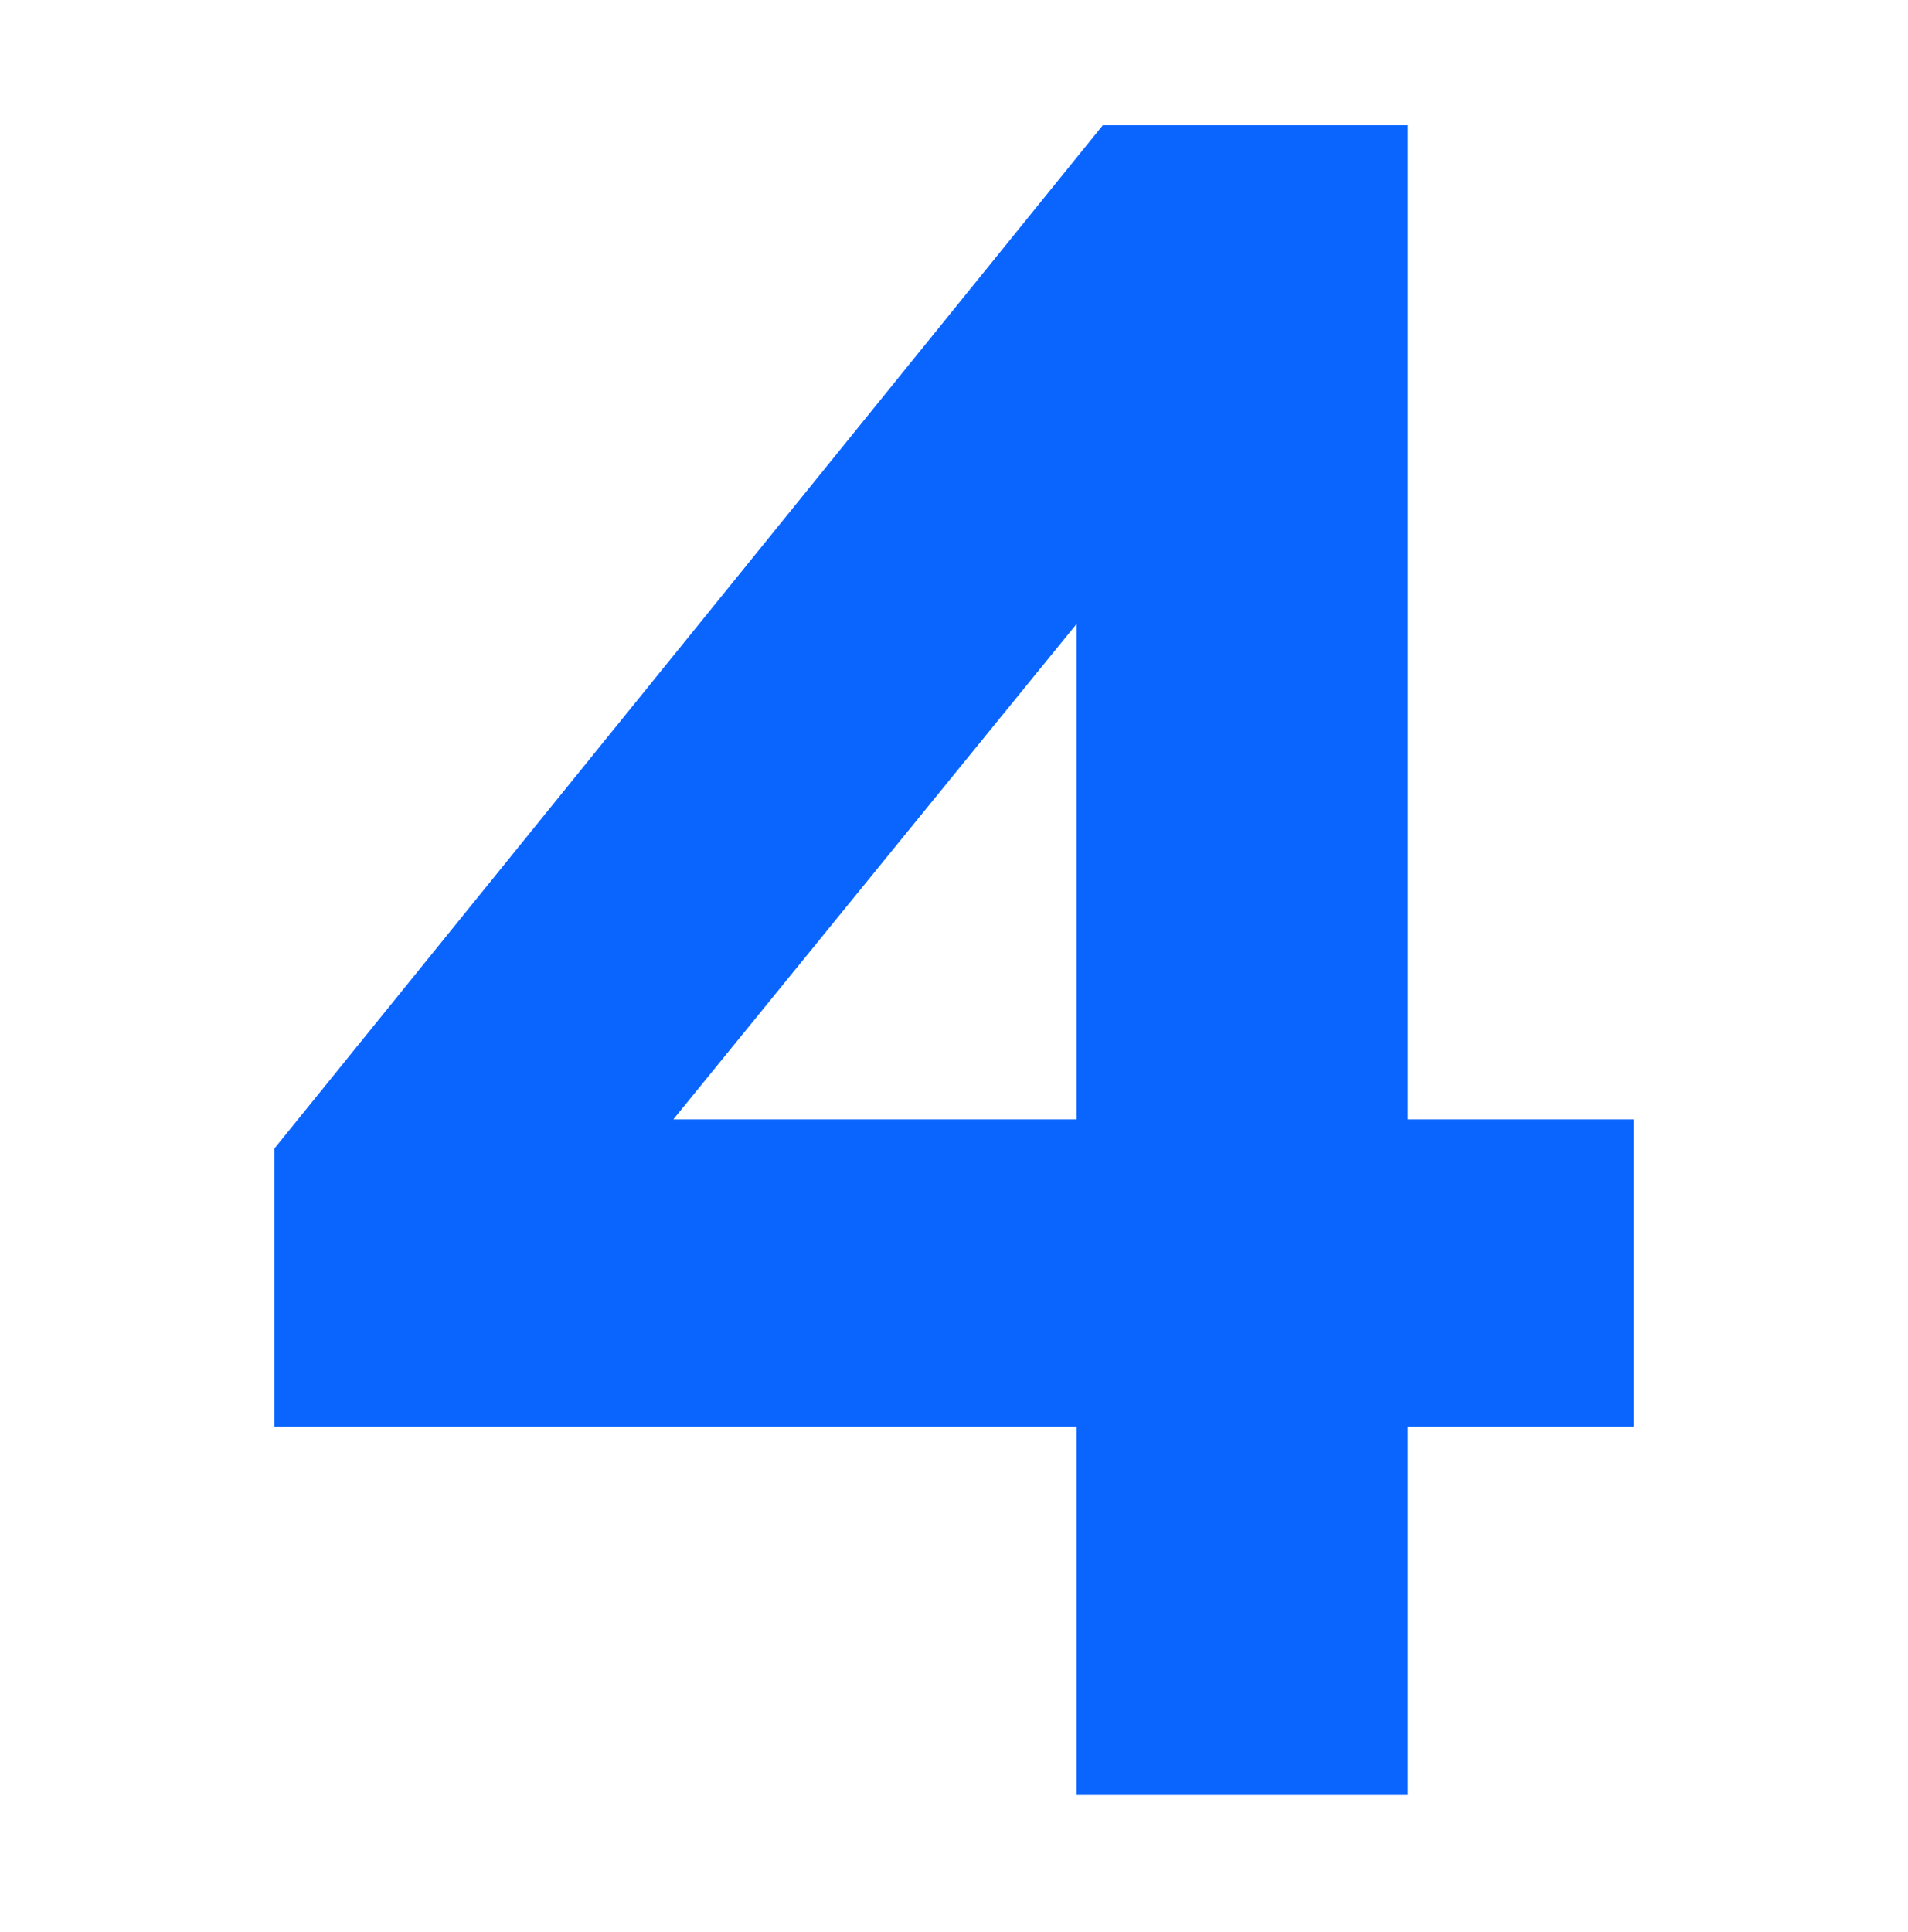 <?xml version="1.0" encoding="UTF-8"?> <svg xmlns="http://www.w3.org/2000/svg" width="80" height="81" viewBox="0 0 80 81" fill="none"><path d="M45.638 74.25V74.75H46.138H58.027H58.527V74.25V59.304H67.5H68V58.804V47.924V47.424H67.5H58.527V6.25V5.75H58.027H46.718H46.479L46.329 5.935L12.111 48.193L12 48.33V48.507V58.804V59.304H12.5H45.638V74.25ZM45.638 24.753V47.424H27.181L45.638 24.753Z" fill="#0A65FF" stroke="#0A65FF"></path></svg> 